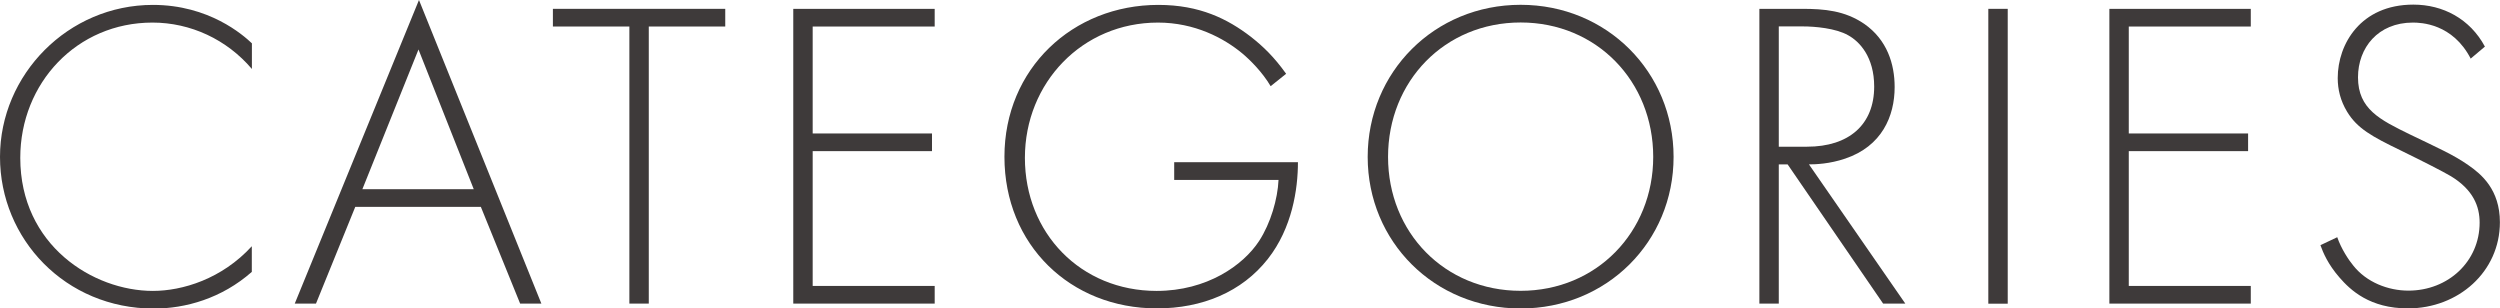 <?xml version="1.0" encoding="UTF-8"?>
<svg id="Layer_1" data-name="Layer 1" xmlns="http://www.w3.org/2000/svg" viewBox="0 0 260.22 32.11">
  <defs>
    <style>
      .cls-1 {
        fill: #3e3a3a;
        stroke-width: 0px;
      }
    </style>
  </defs>
  <path class="cls-1" d="m26.22,7.18c-2.62-3.08-6.39-4.83-10.35-4.83-7.87,0-13.76,6.3-13.76,14.08,0,9.11,7.59,13.85,13.8,13.85,3.08,0,7.18-1.24,10.3-4.65v2.67c-3.13,2.76-6.9,3.82-10.21,3.82C6.81,32.11,0,24.89,0,16.33S7.08.51,15.92.51c5.84,0,9.38,3.13,10.3,4v2.67Z"/>
  <path class="cls-1" d="m50.05,21.53h-13.07l-4.09,10.07h-2.21L43.61,0l12.74,31.6h-2.21l-4.09-10.07Zm-.74-1.84l-5.75-14.54-5.84,14.54h11.59Z"/>
  <path class="cls-1" d="m67.53,2.76v28.84h-2.02V2.76h-7.96V.92h17.94v1.84h-7.96Z"/>
  <path class="cls-1" d="m97.29,2.76h-12.7v11.13h12.42v1.84h-12.42v14.03h12.7v1.84h-14.72V.92h14.72v1.84Z"/>
  <path class="cls-1" d="m122.22,16.88h12.88c0,2.81-.6,6.85-3.13,10.07-2.71,3.45-6.85,5.15-11.55,5.15-9.02,0-15.87-6.62-15.87-15.78S111.64.51,120.57.51c4.32,0,7.22,1.47,9.62,3.31,1.29,1.01,2.44,2.12,3.68,3.86l-1.61,1.29c-.87-1.47-2.12-2.71-2.94-3.4-1.93-1.61-4.97-3.22-8.79-3.22-7.87,0-13.85,6.26-13.85,14.08s5.8,13.85,13.71,13.85c5.24,0,9.02-2.67,10.67-5.2,1.2-1.84,1.93-4.37,2.02-6.35h-10.86v-1.84Z"/>
  <path class="cls-1" d="m174.2,16.33c0,8.83-6.95,15.78-15.92,15.78s-15.92-6.95-15.92-15.78,6.95-15.83,15.92-15.83,15.92,6.99,15.92,15.83Zm-2.12,0c0-7.87-5.89-13.99-13.8-13.99s-13.8,6.12-13.8,13.99,5.89,13.94,13.8,13.94,13.8-6.12,13.8-13.94Z"/>
  <path class="cls-1" d="m196.01,31.6l-9.94-14.49h-.92v14.49h-2.02V.92h4.42c2.35,0,4.46.18,6.49,1.56,2.39,1.66,3.17,4.19,3.17,6.58,0,3.04-1.33,6.16-5.15,7.45-1.61.55-3.08.6-3.77.6l10.03,14.49h-2.3Zm-10.86-16.33h2.94c4.37,0,6.99-2.3,6.99-6.26,0-3.08-1.52-4.69-2.71-5.34-1.29-.74-3.5-.92-4.69-.92h-2.53v12.51Z"/>
  <path class="cls-1" d="m208.98.92v30.69h-2.02V.92h2.02Z"/>
  <path class="cls-1" d="m234.28,2.76h-12.7v11.13h12.42v1.84h-12.42v14.03h12.7v1.84h-14.72V.92h14.72v1.84Z"/>
  <path class="cls-1" d="m257.18,6.12c-1.89-3.68-5.2-3.77-6.03-3.77-3.63,0-5.71,2.62-5.71,5.7,0,3.31,2.3,4.42,5.38,5.93,3.04,1.47,4.55,2.12,6.12,3.22,1.33.92,3.27,2.53,3.27,5.93,0,5.15-4.32,8.97-9.57,8.97-3.96,0-5.98-1.89-7.13-3.22-1.2-1.38-1.7-2.58-1.98-3.36l1.75-.83c.41,1.2,1.2,2.39,1.66,2.94,1.38,1.75,3.63,2.62,5.75,2.62,4.14,0,7.41-3.04,7.41-7.08,0-1.66-.64-3.4-2.99-4.83-.87-.51-2.67-1.43-5.2-2.67-3.04-1.47-4.55-2.3-5.61-4.05-.69-1.15-.97-2.3-.97-3.5,0-3.54,2.39-7.64,7.87-7.64,3.08,0,5.89,1.47,7.45,4.37l-1.47,1.24Z"/>
</svg>